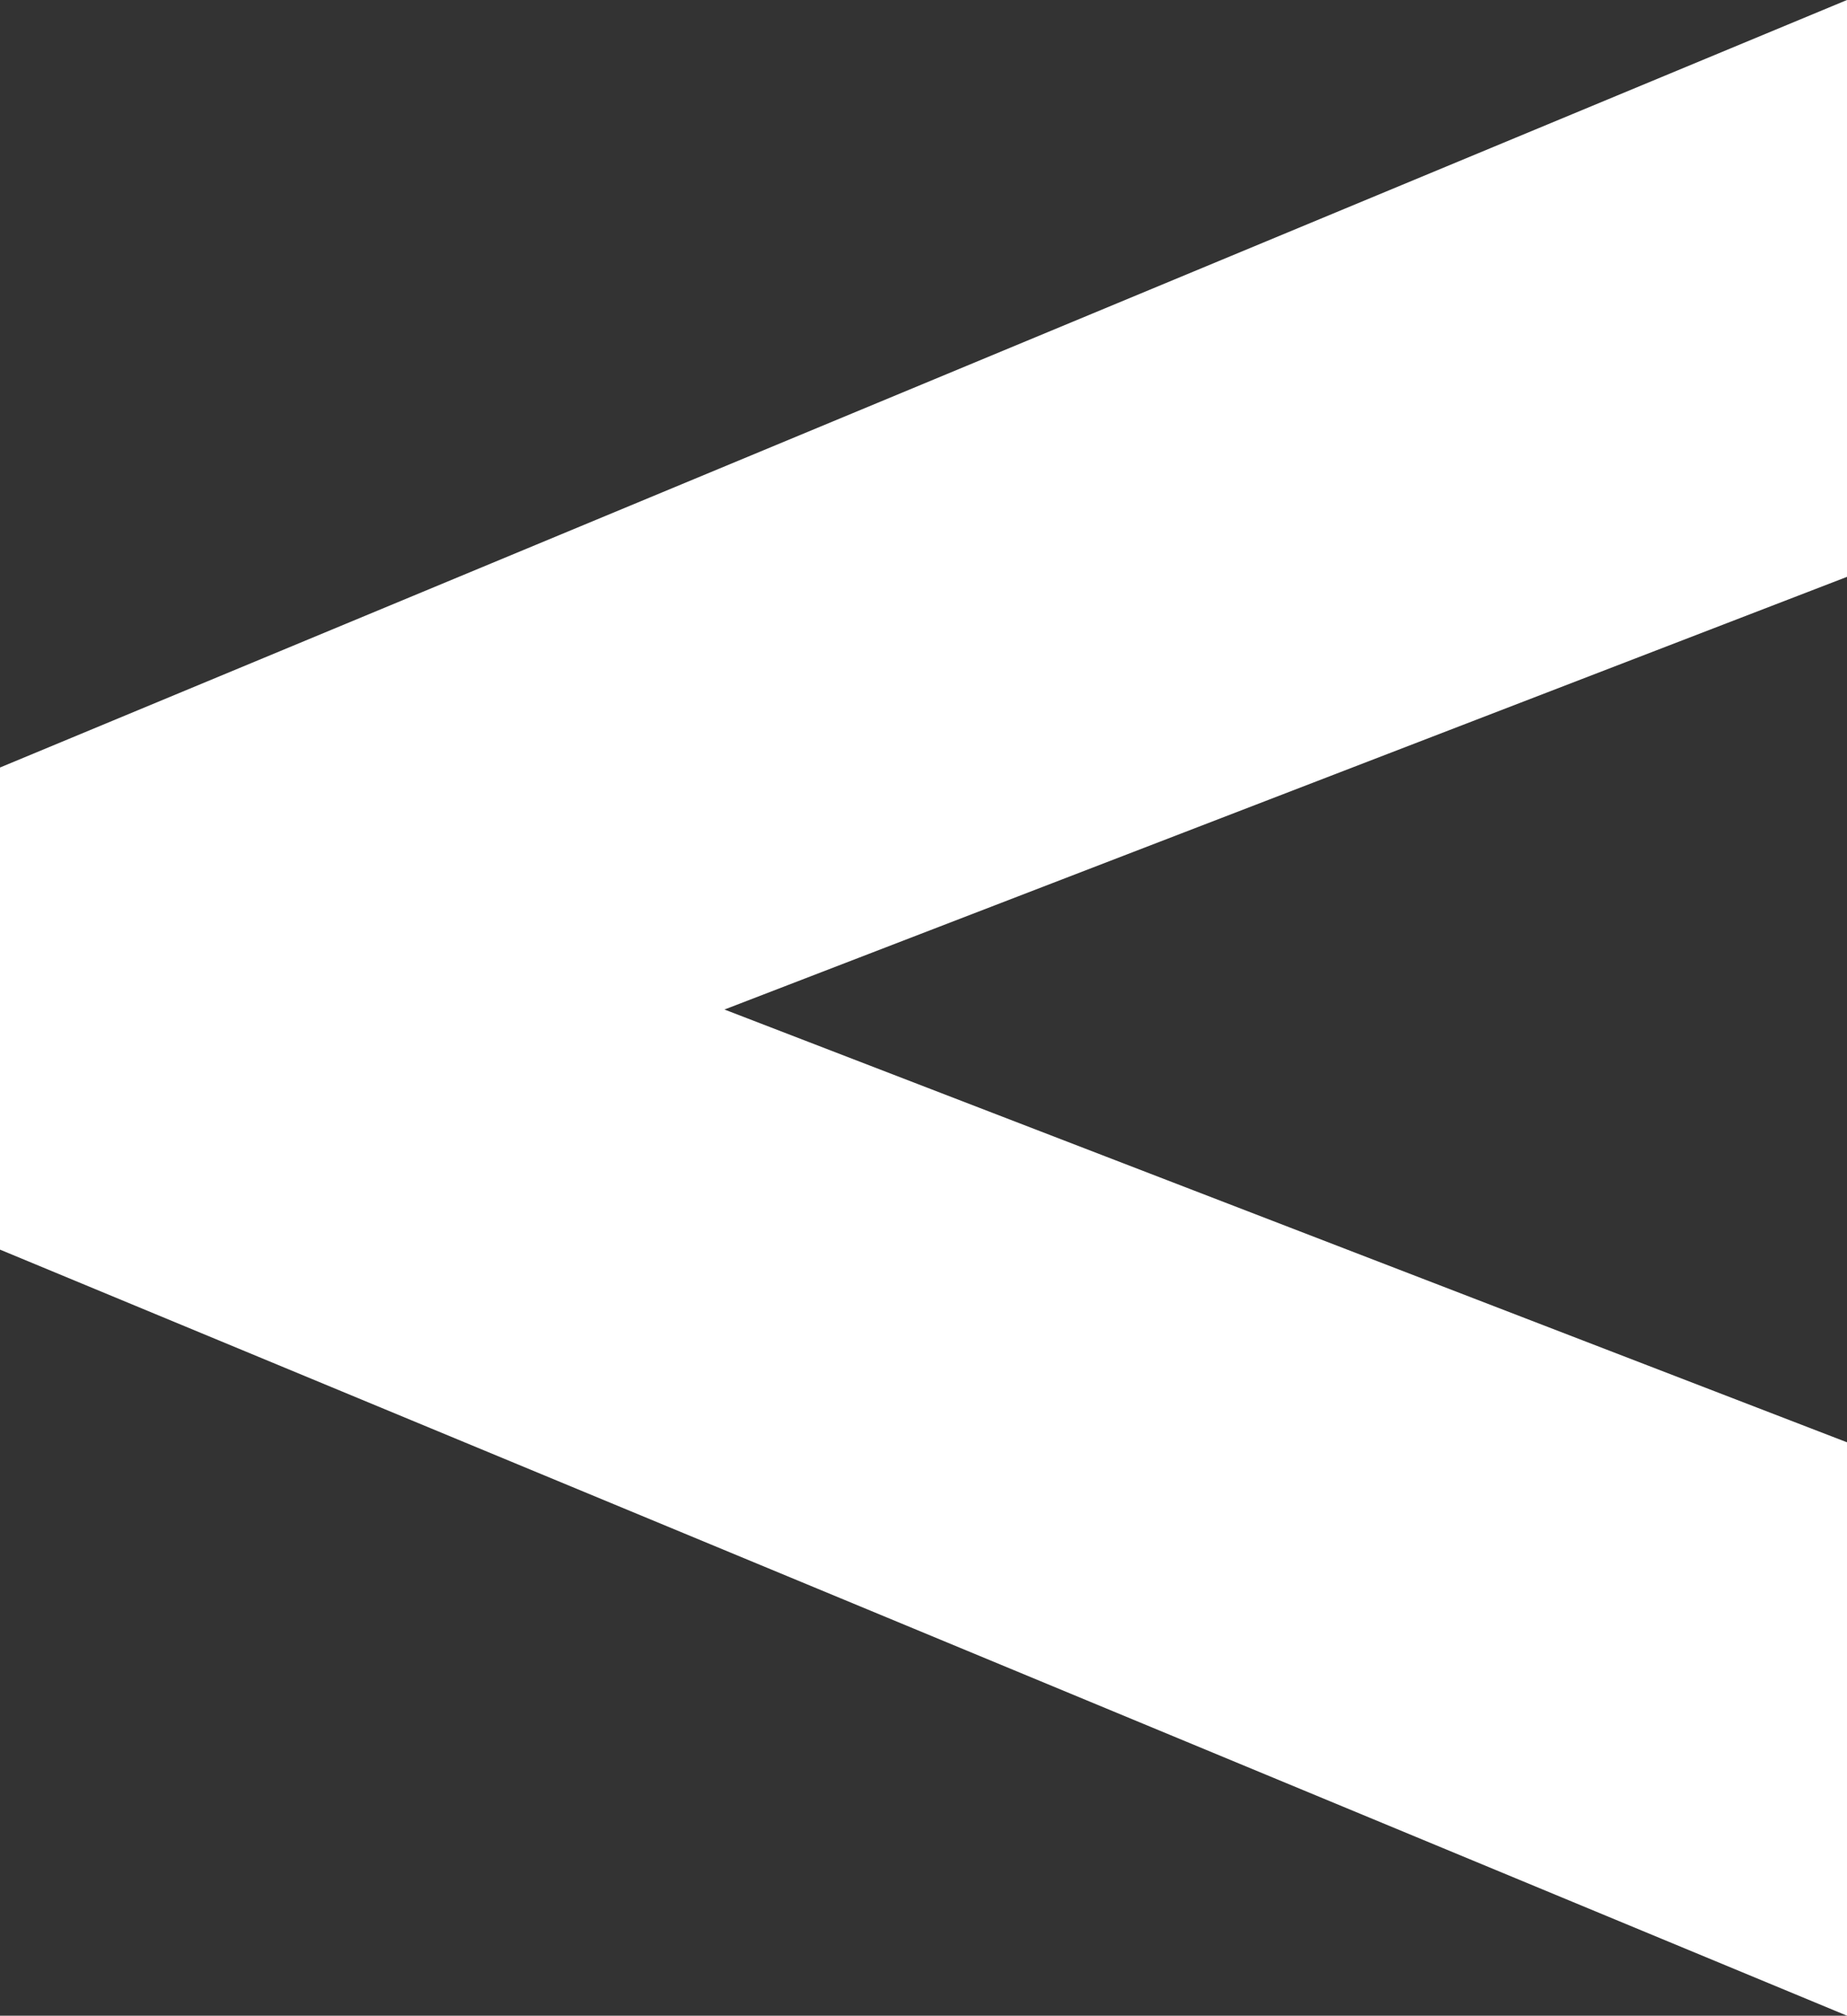 <?xml version="1.0" encoding="utf-8"?>
<!-- Generator: Adobe Illustrator 17.0.0, SVG Export Plug-In . SVG Version: 6.00 Build 0)  -->
<!DOCTYPE svg PUBLIC "-//W3C//DTD SVG 1.1//EN" "http://www.w3.org/Graphics/SVG/1.1/DTD/svg11.dtd">
<svg version="1.1" id="Layer_1" xmlns="http://www.w3.org/2000/svg" xmlns:xlink="http://www.w3.org/1999/xlink" x="0px" y="0px"
	 width="19.238px" height="20.997px" viewBox="0 0 19.238 20.997" enable-background="new 0 0 19.238 20.997" xml:space="preserve">
<rect x="0" y="0" width="19.238" height="20.997" fill="#333333" stroke="none"/>
<g>
	<path fill="#FFFFFF" d="M19.238,20.997L0,13.017V7.995L19.238,0v6.009L7.546,10.516l11.692,4.508V20.997z"/>
</g>
</svg>
